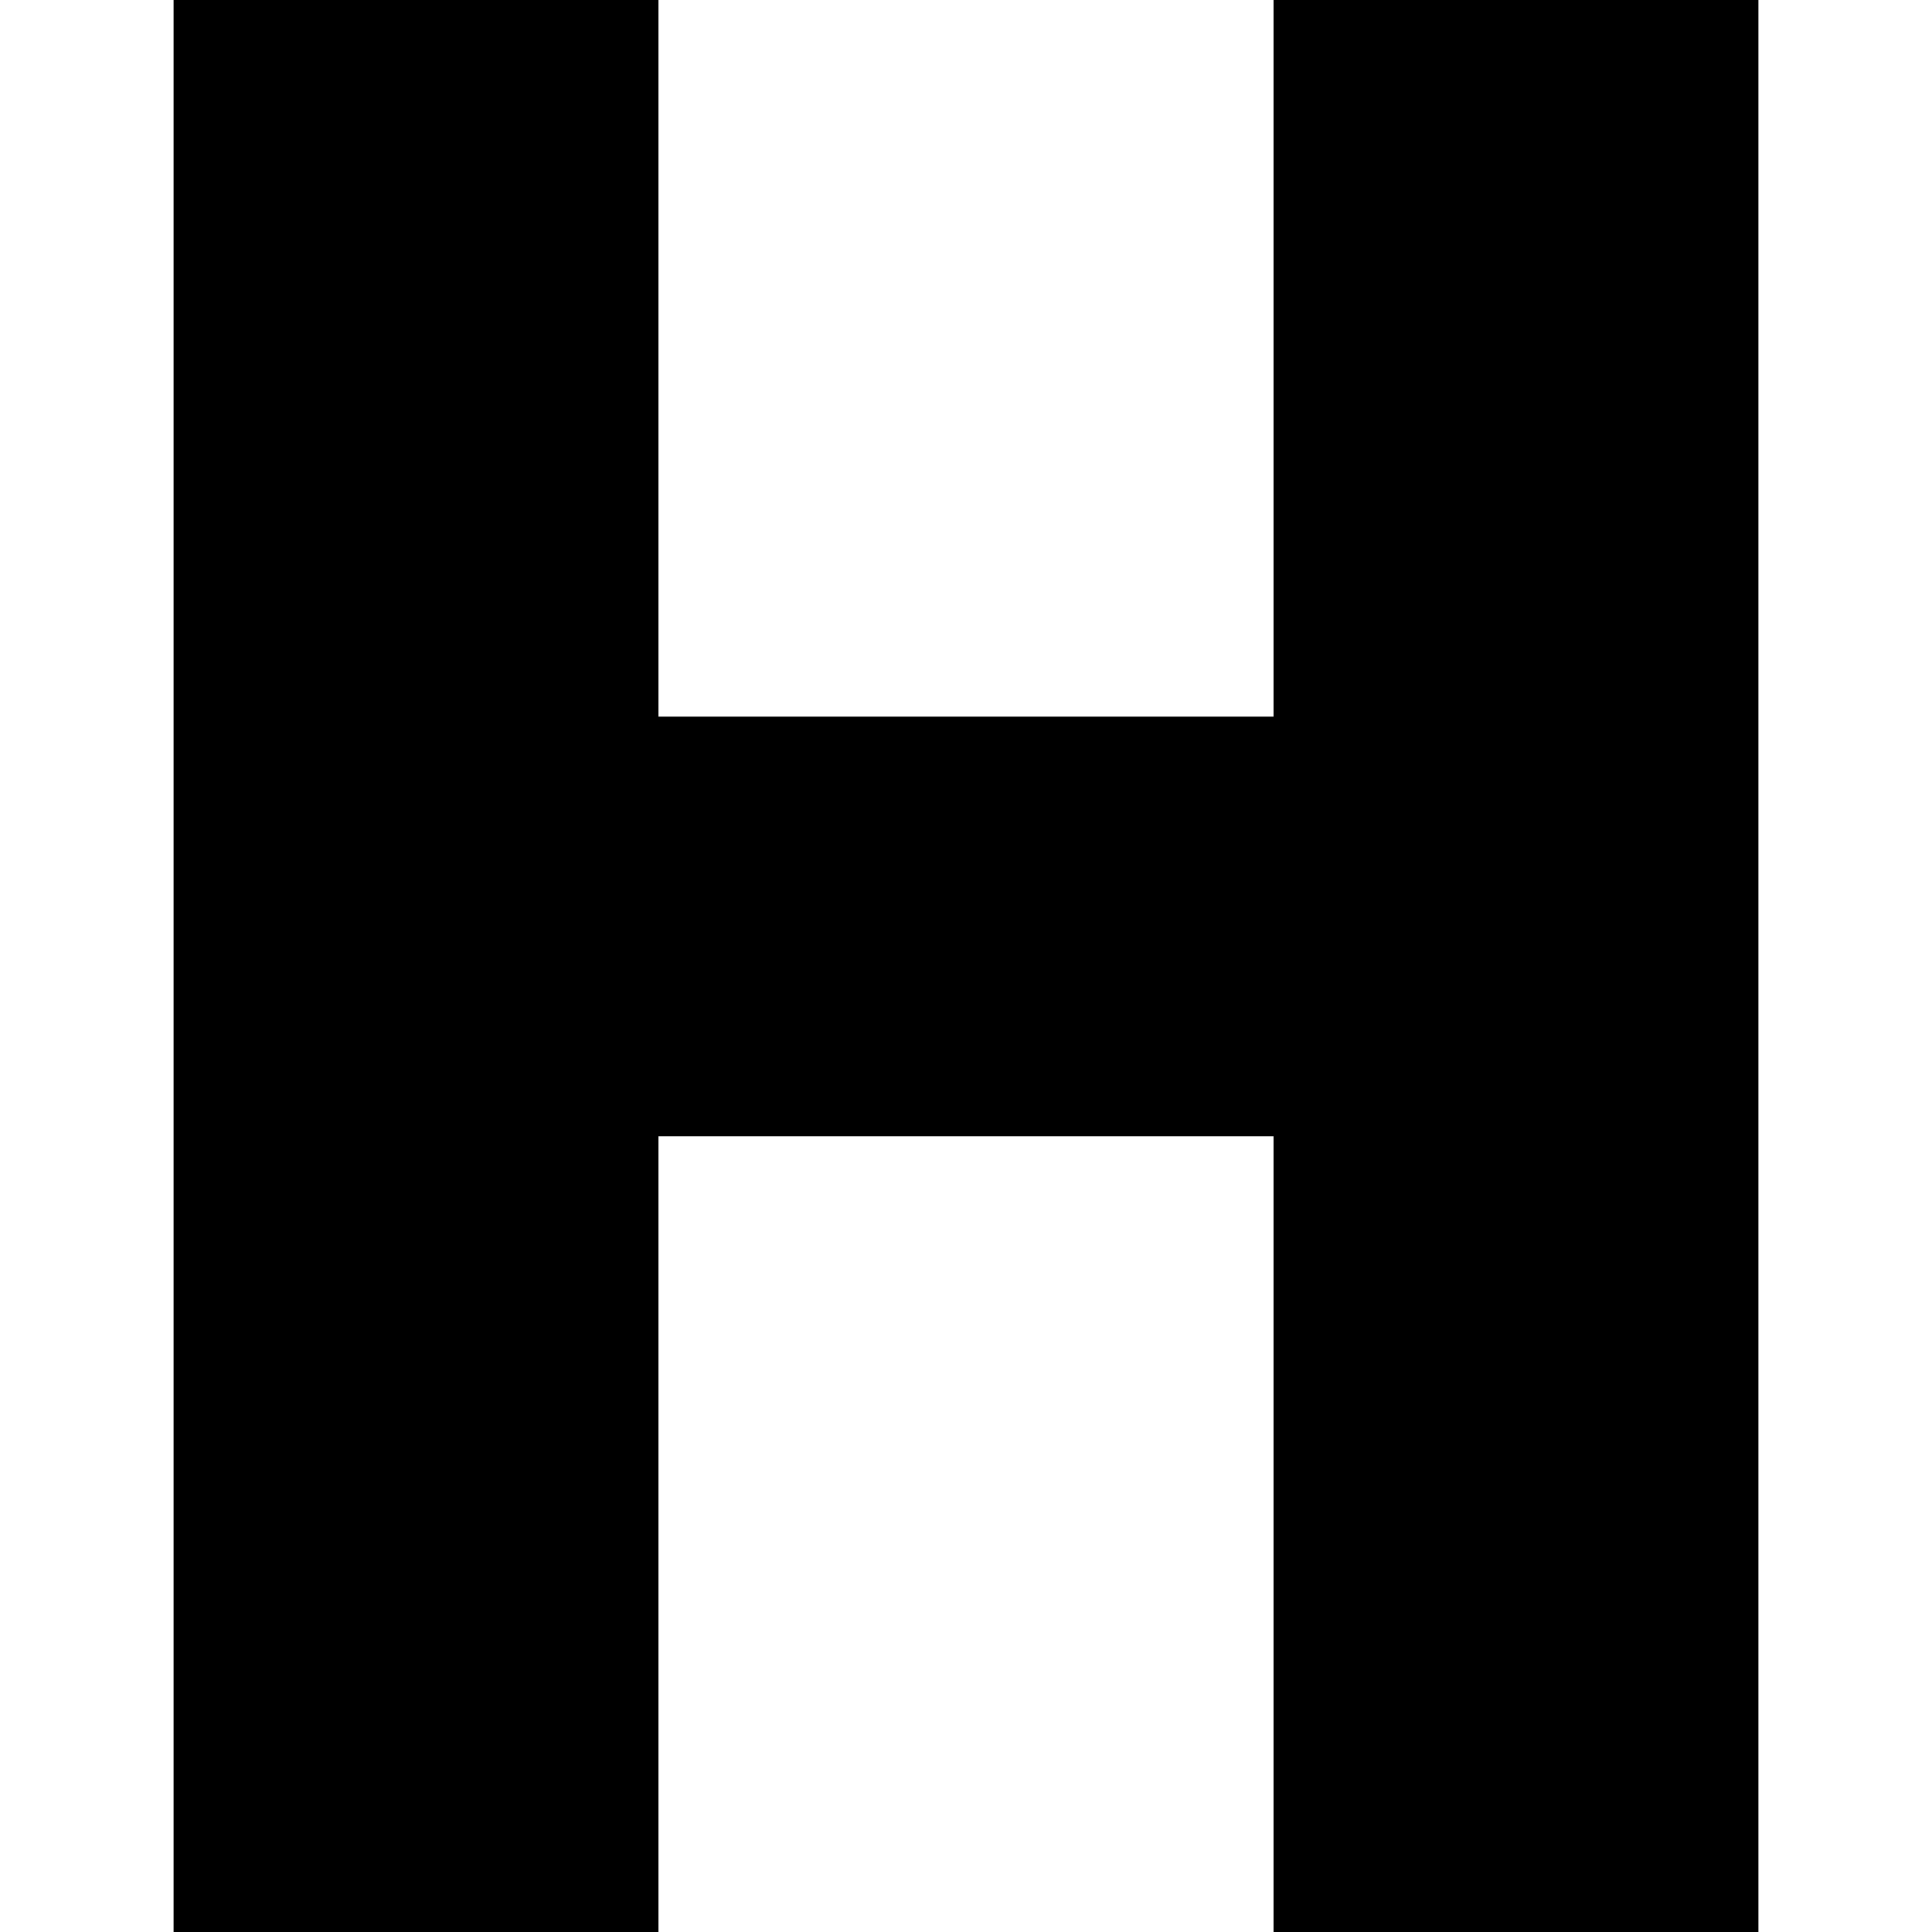 <svg xmlns="http://www.w3.org/2000/svg" version="1.1" xmlns:xlink="http://www.w3.org/1999/xlink" width="512" height="512" x="0" y="0" viewBox="0 0 512 512" style="enable-background:new 0 0 512 512" xml:space="preserve" class=""><g><path d="M174.496 301.117h163.008V512H466V0H337.504v189.921H174.496V0H46v512h128.496z" fill="#000000" opacity="1" data-original="#000000"></path></g></svg>